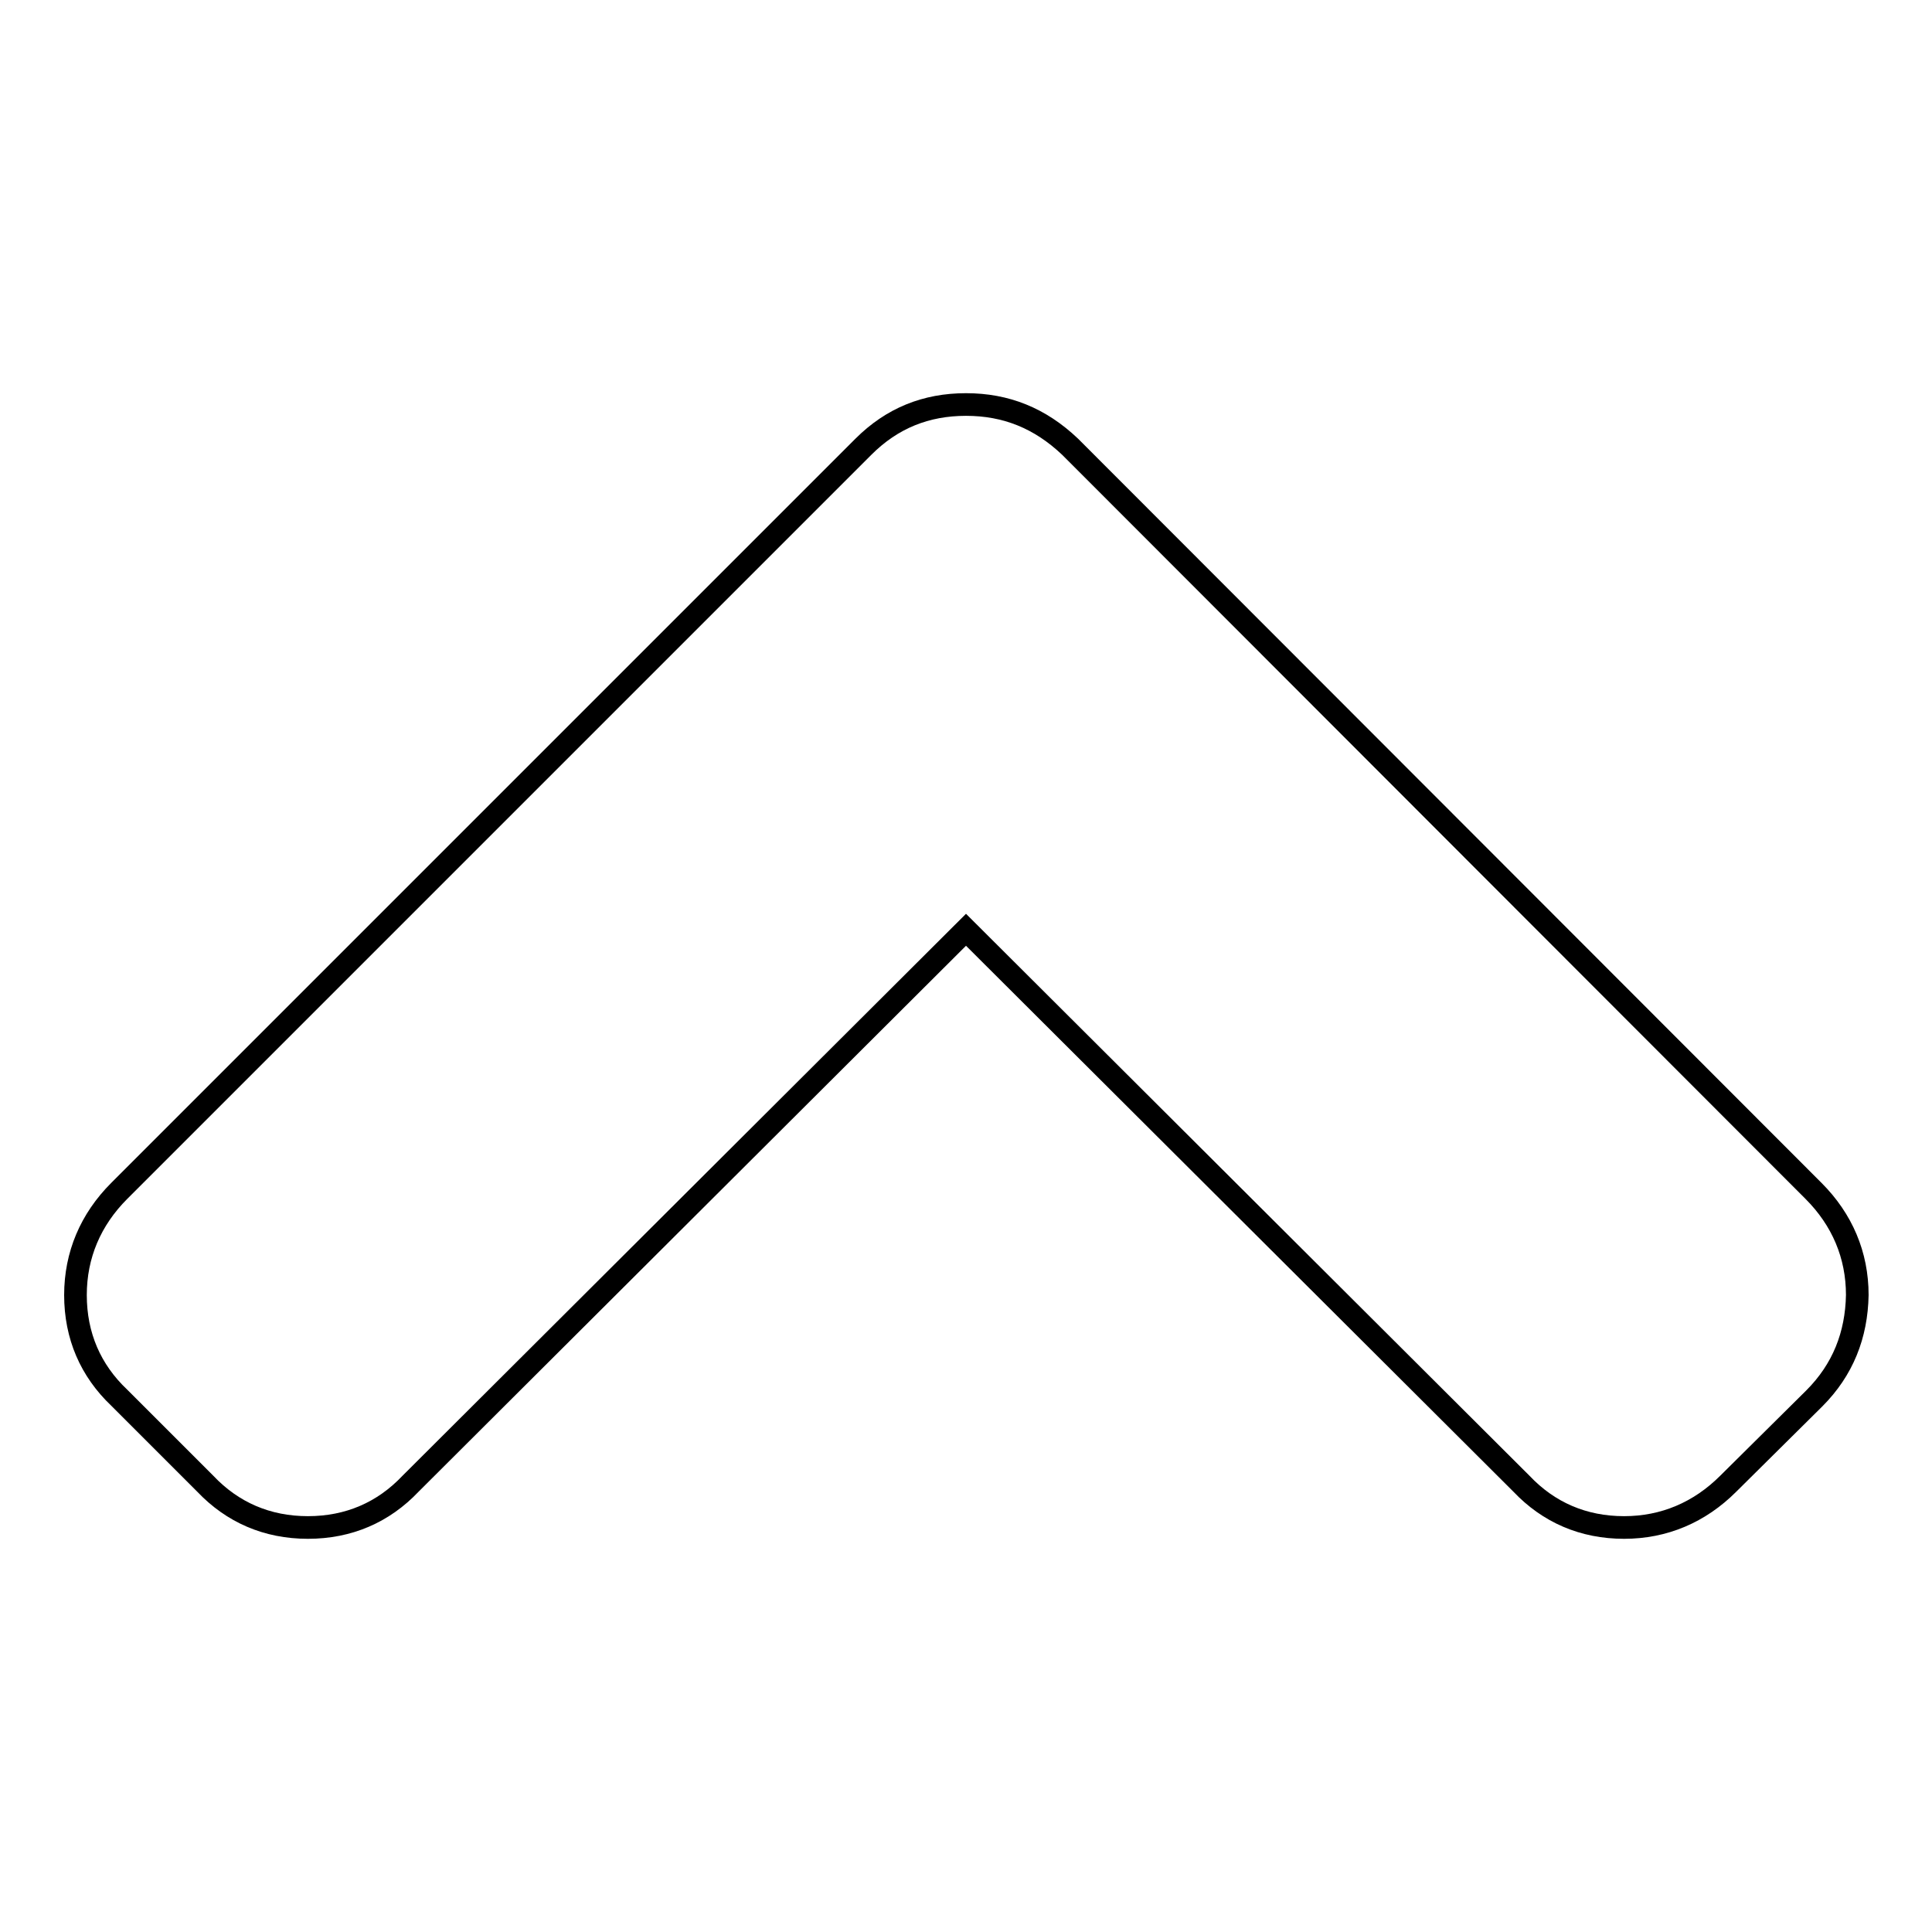 <?xml version="1.0" encoding="utf-8"?>
<!-- Svg Vector Icons : http://www.onlinewebfonts.com/icon -->
<!DOCTYPE svg PUBLIC "-//W3C//DTD SVG 1.1//EN" "http://www.w3.org/Graphics/SVG/1.1/DTD/svg11.dtd">
<svg version="1.1" xmlns="http://www.w3.org/2000/svg" xmlns:xlink="http://www.w3.org/1999/xlink" x="0px" y="0px" viewBox="0 0 256 256" enable-background="new 0 0 256 256" xml:space="preserve">
<g><g><path stroke-width="3" fill-opacity="0" stroke="#000000"  d="M240.4,185.3L229,196.6c-3.8,3.8-8.5,5.8-13.8,5.8c-5.4,0-10-2-13.6-5.8L128,123.2l-73.6,73.4c-3.6,3.8-8.2,5.8-13.6,5.8c-5.4,0-10-2-13.6-5.8l-11.4-11.4c-3.8-3.6-5.8-8.2-5.8-13.6c0-5.3,2-10,5.8-13.8l98.6-98.6c3.8-3.8,8.3-5.6,13.6-5.6c5.3,0,9.8,1.8,13.8,5.6l98.5,98.6c3.8,3.8,5.8,8.5,5.8,13.8C246,176.9,244.2,181.5,240.4,185.3z"/></g></g>
</svg>